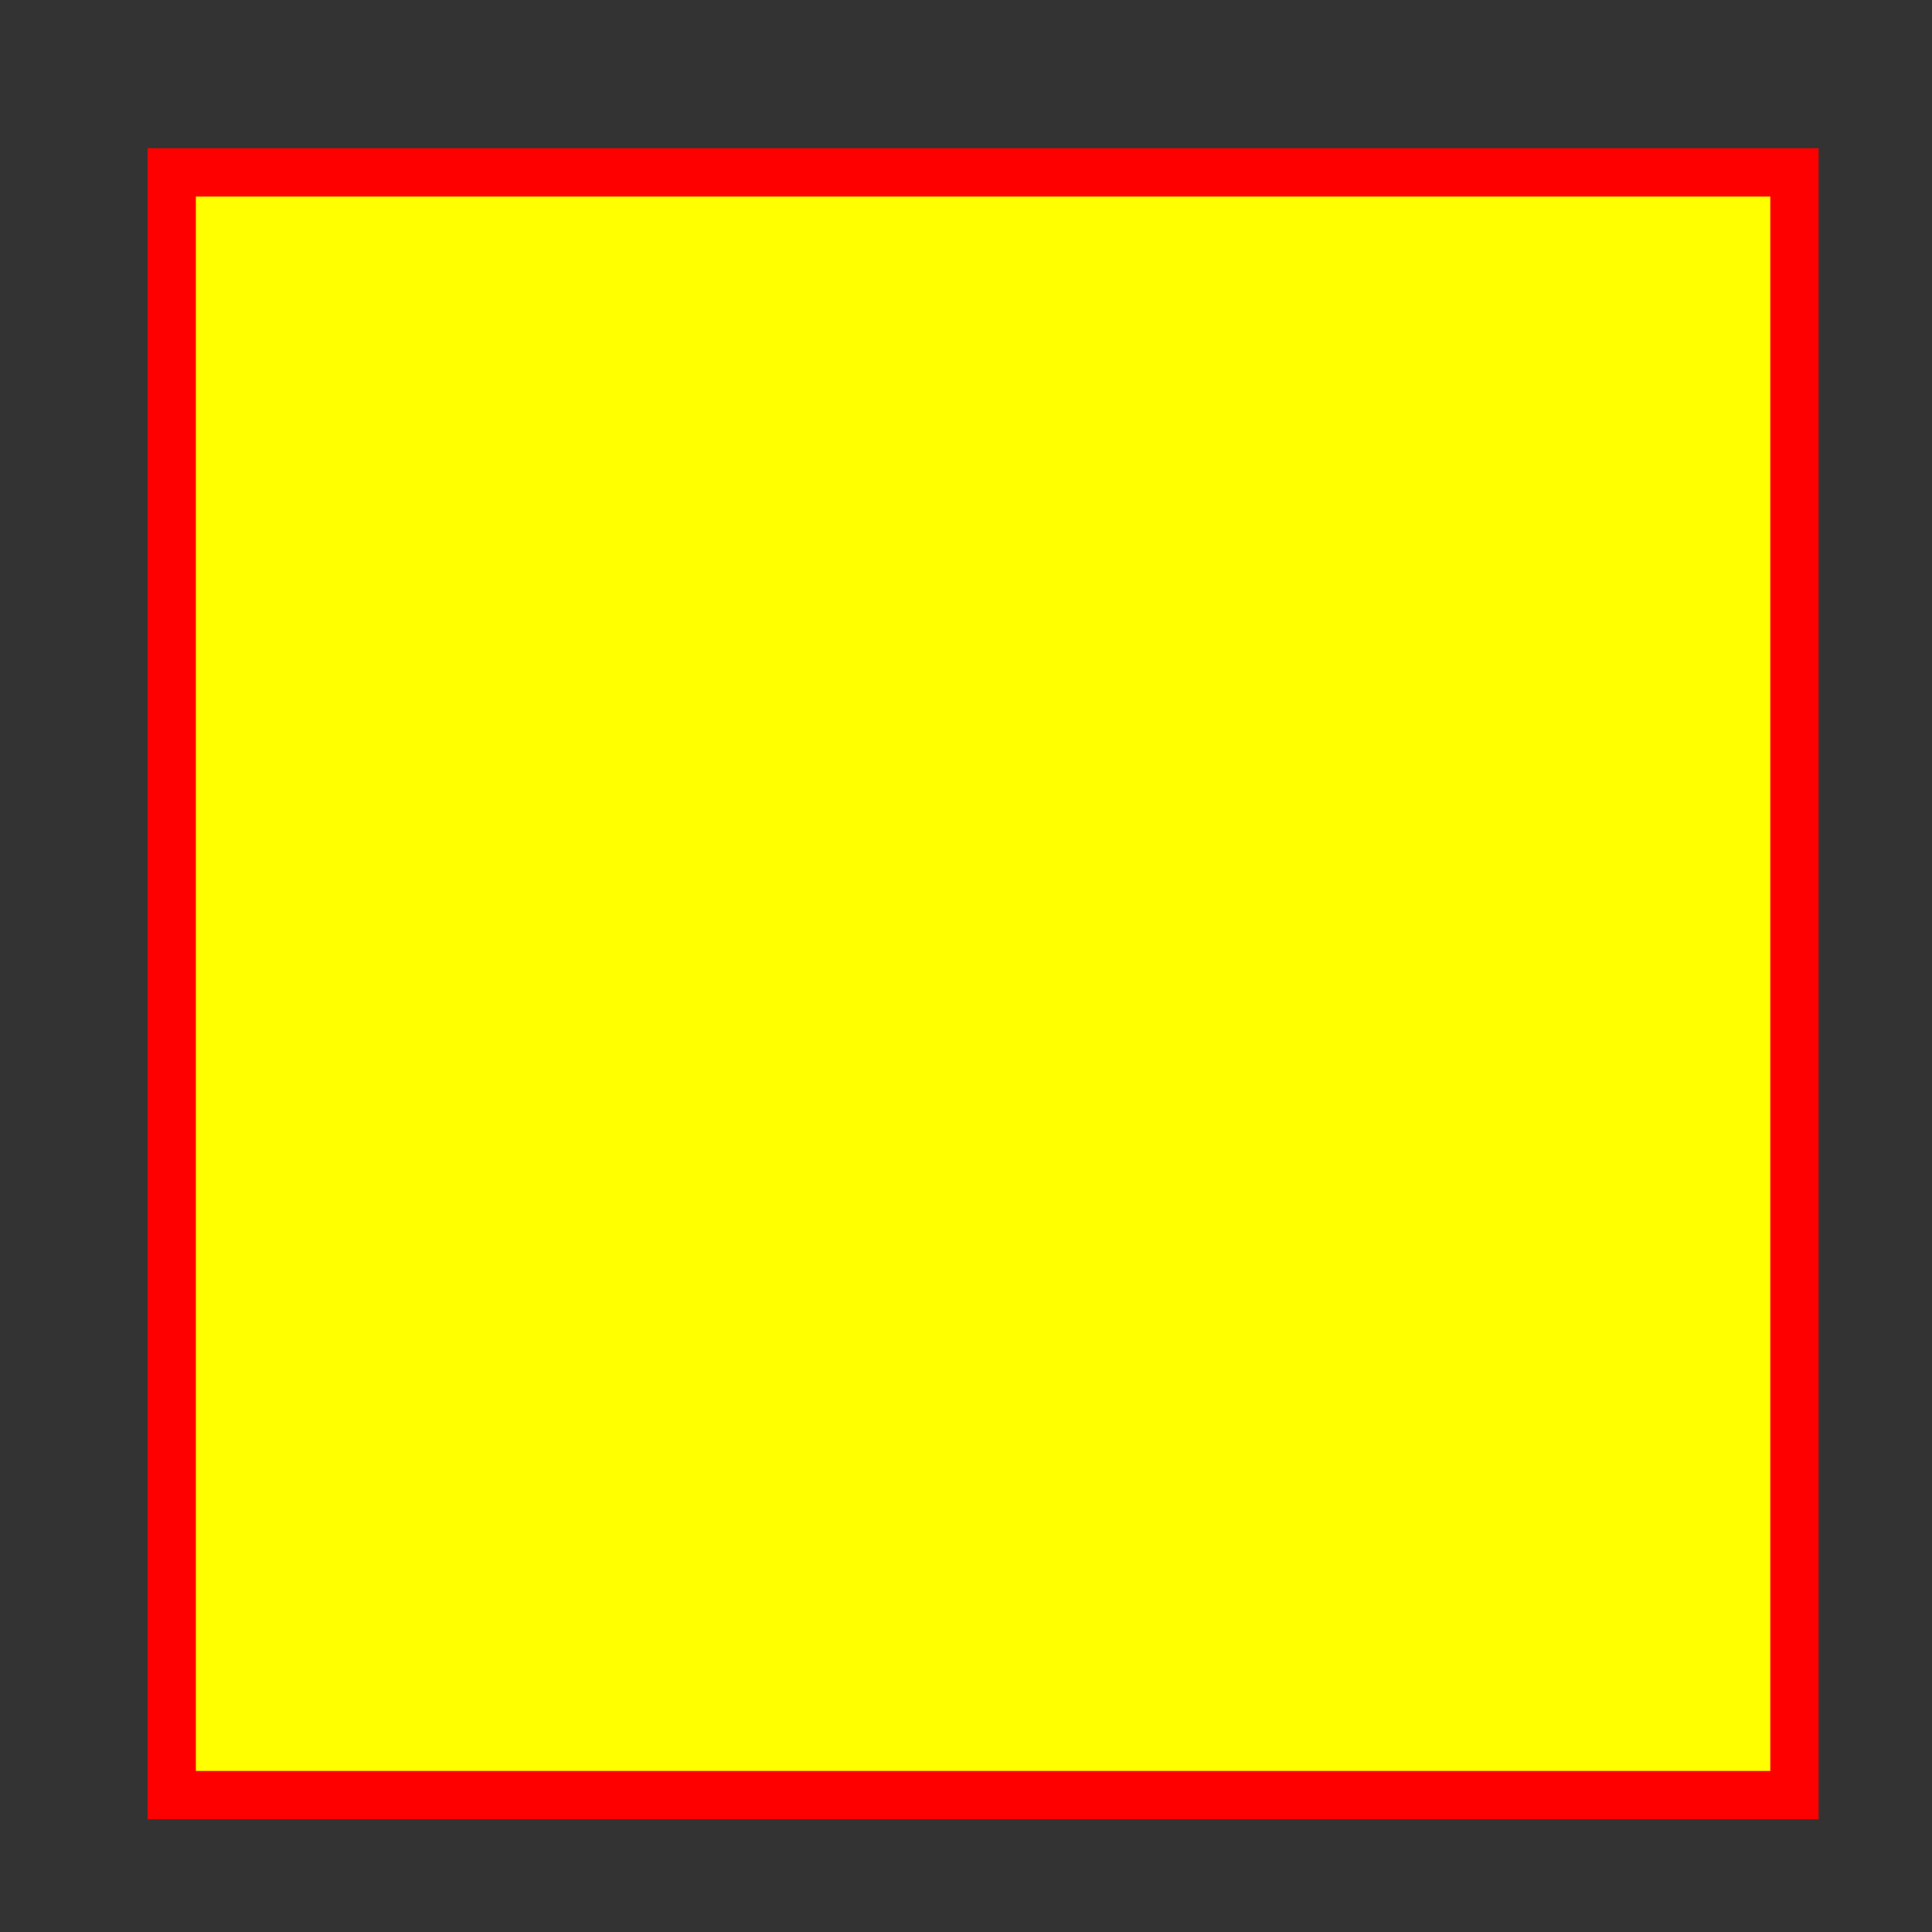 <?xml version="1.0" encoding="UTF-8" standalone="no"?>
<!-- Created with Inkscape (http://www.inkscape.org/) -->

<svg
   xmlns:dc="http://purl.org/dc/elements/1.1/"
   xmlns:cc="http://creativecommons.org/ns#"
   xmlns:rdf="http://www.w3.org/1999/02/22-rdf-syntax-ns#"
   xmlns:svg="http://www.w3.org/2000/svg"
   xmlns="http://www.w3.org/2000/svg"
   xmlns:xlink="http://www.w3.org/1999/xlink"
   xmlns:sodipodi="http://sodipodi.sourceforge.net/DTD/sodipodi-0.dtd"
   xmlns:inkscape="http://www.inkscape.org/namespaces/inkscape"
   width="200"
   height="200"
   id="svg2"
   version="1.1"
   inkscape:version="0.48.1 r9760"
   sodipodi:docname="aigxlx-008.svg">
  <rect width="100%" height="100%" fill="#333333" stroke="none"/>
  <defs
     id="defs4" />
  <sodipodi:namedview
     id="base"
     pagecolor="#ffffff"
     bordercolor="#666666"
     borderopacity="1.0"
     inkscape:pageopacity="0.0"
     inkscape:pageshadow="2"
     inkscape:zoom="1.7819091"
     inkscape:cx="100"
     inkscape:cy="100"
     inkscape:document-units="px"
     inkscape:current-layer="layer1"
     showgrid="false"
     inkscape:window-width="926"
     inkscape:window-height="727"
     inkscape:window-x="306"
     inkscape:window-y="14"
     inkscape:window-maximized="0"
     fit-margin-top="0"
     fit-margin-left="0"
     fit-margin-right="0"
     fit-margin-bottom="0" />
  <g
     inkscape:label="Layer 1"
     inkscape:groupmode="layer"
     id="layer1"
     style="fill:#ffff00"
     transform="translate(-11.344,-537.656)">
    <a
       id="a3009"
       xlink:href="http://linux-mania.narod.ru"
       target="_blank">
      <rect
         inkscape:label="knopka"
         onmouseout="setAttribute('fill','#ffff00')"
         onmouseover="setAttribute('fill','#00ff00')"
         y="555.502"
         x="29.12"
         height="167.984"
         width="167.984"
         id="yellow_quad"
         style="fill-opacity:1;stroke:#ff0000;stroke-width:5;stroke-linecap:round;stroke-miterlimit:4;stroke-opacity:1;stroke-dasharray:none">
        <desc
           id="desc2986">Замечательная, очень красивая, желтая кнопочка с красной каемочкой.</desc>
        <title
           id="title2984">Желтая кнопка</title>
      </rect>
    </a>
  </g>
</svg>
